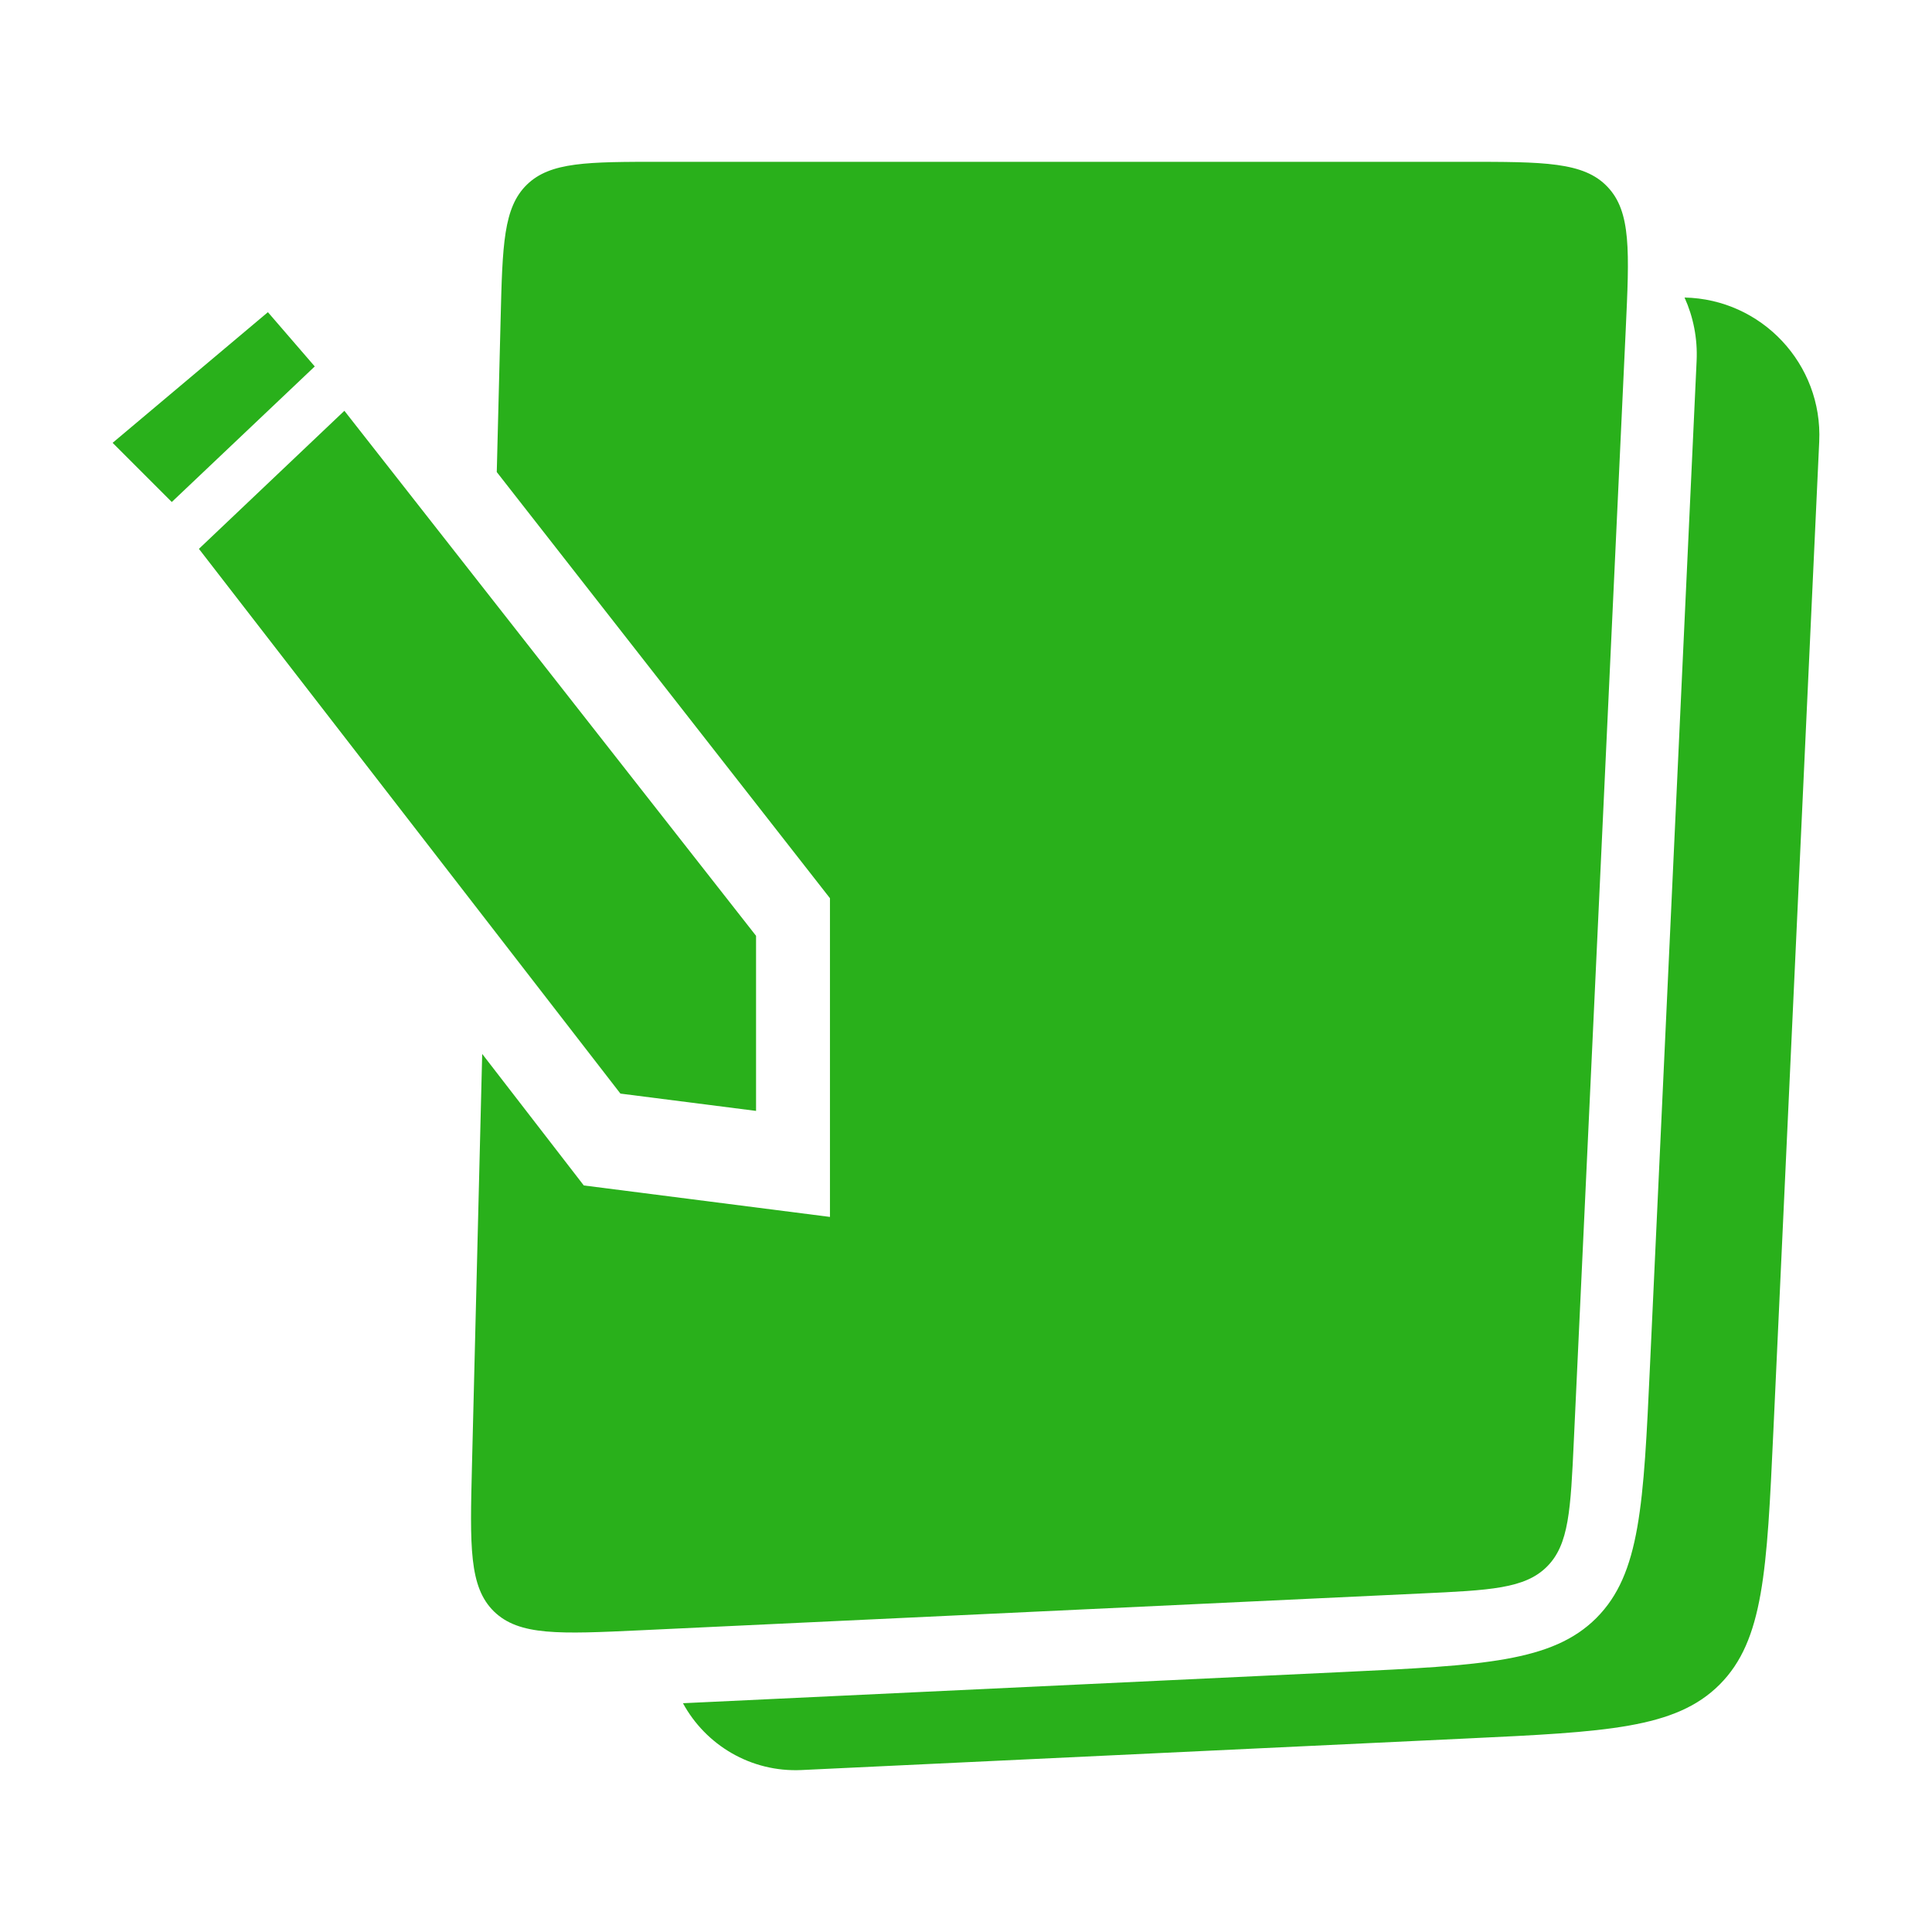 <svg xmlns="http://www.w3.org/2000/svg" fill="none" viewBox="0 0 24 24" height="24" width="24">
<path fill="#29B01B" d="M20.926 3.696C21.885 3.716 22.644 4.523 22.599 5.486L22.029 17.786C21.949 19.514 21.909 20.378 21.362 20.926C20.815 21.474 19.951 21.514 18.223 21.596L9.958 21.988C9.326 22.018 8.766 21.676 8.484 21.158L16.692 20.77C18.42 20.688 19.284 20.646 19.831 20.099C20.378 19.551 20.417 18.687 20.497 16.959L21.076 4.482C21.089 4.203 21.034 3.935 20.926 3.696Z"></path>
<path fill="#29B01B" d="M9.392 11.625L4.278 5.103L2.471 6.818L7.707 13.585L9.392 13.8V11.625Z"></path>
<path fill="#29B01B" d="M2.134 6.236L3.91 4.552L3.328 3.878L1.399 5.501L2.134 6.236Z"></path>
<path fill="#29B01B" d="M18.198 2.01C19.181 2.01 19.673 2.01 19.968 2.32C20.264 2.629 20.241 3.121 20.195 4.104L19.551 17.891C19.511 18.755 19.491 19.188 19.217 19.461C18.944 19.735 18.511 19.755 17.647 19.795L7.956 20.252C6.95 20.299 6.448 20.322 6.136 20.018C5.825 19.713 5.838 19.21 5.863 18.204L5.99 13.092L7.252 14.726L10.31 15.117V11.158L6.171 5.864L6.219 3.96C6.242 3.039 6.254 2.578 6.545 2.294C6.837 2.01 7.297 2.01 8.218 2.01H18.198Z"></path>
</svg>
